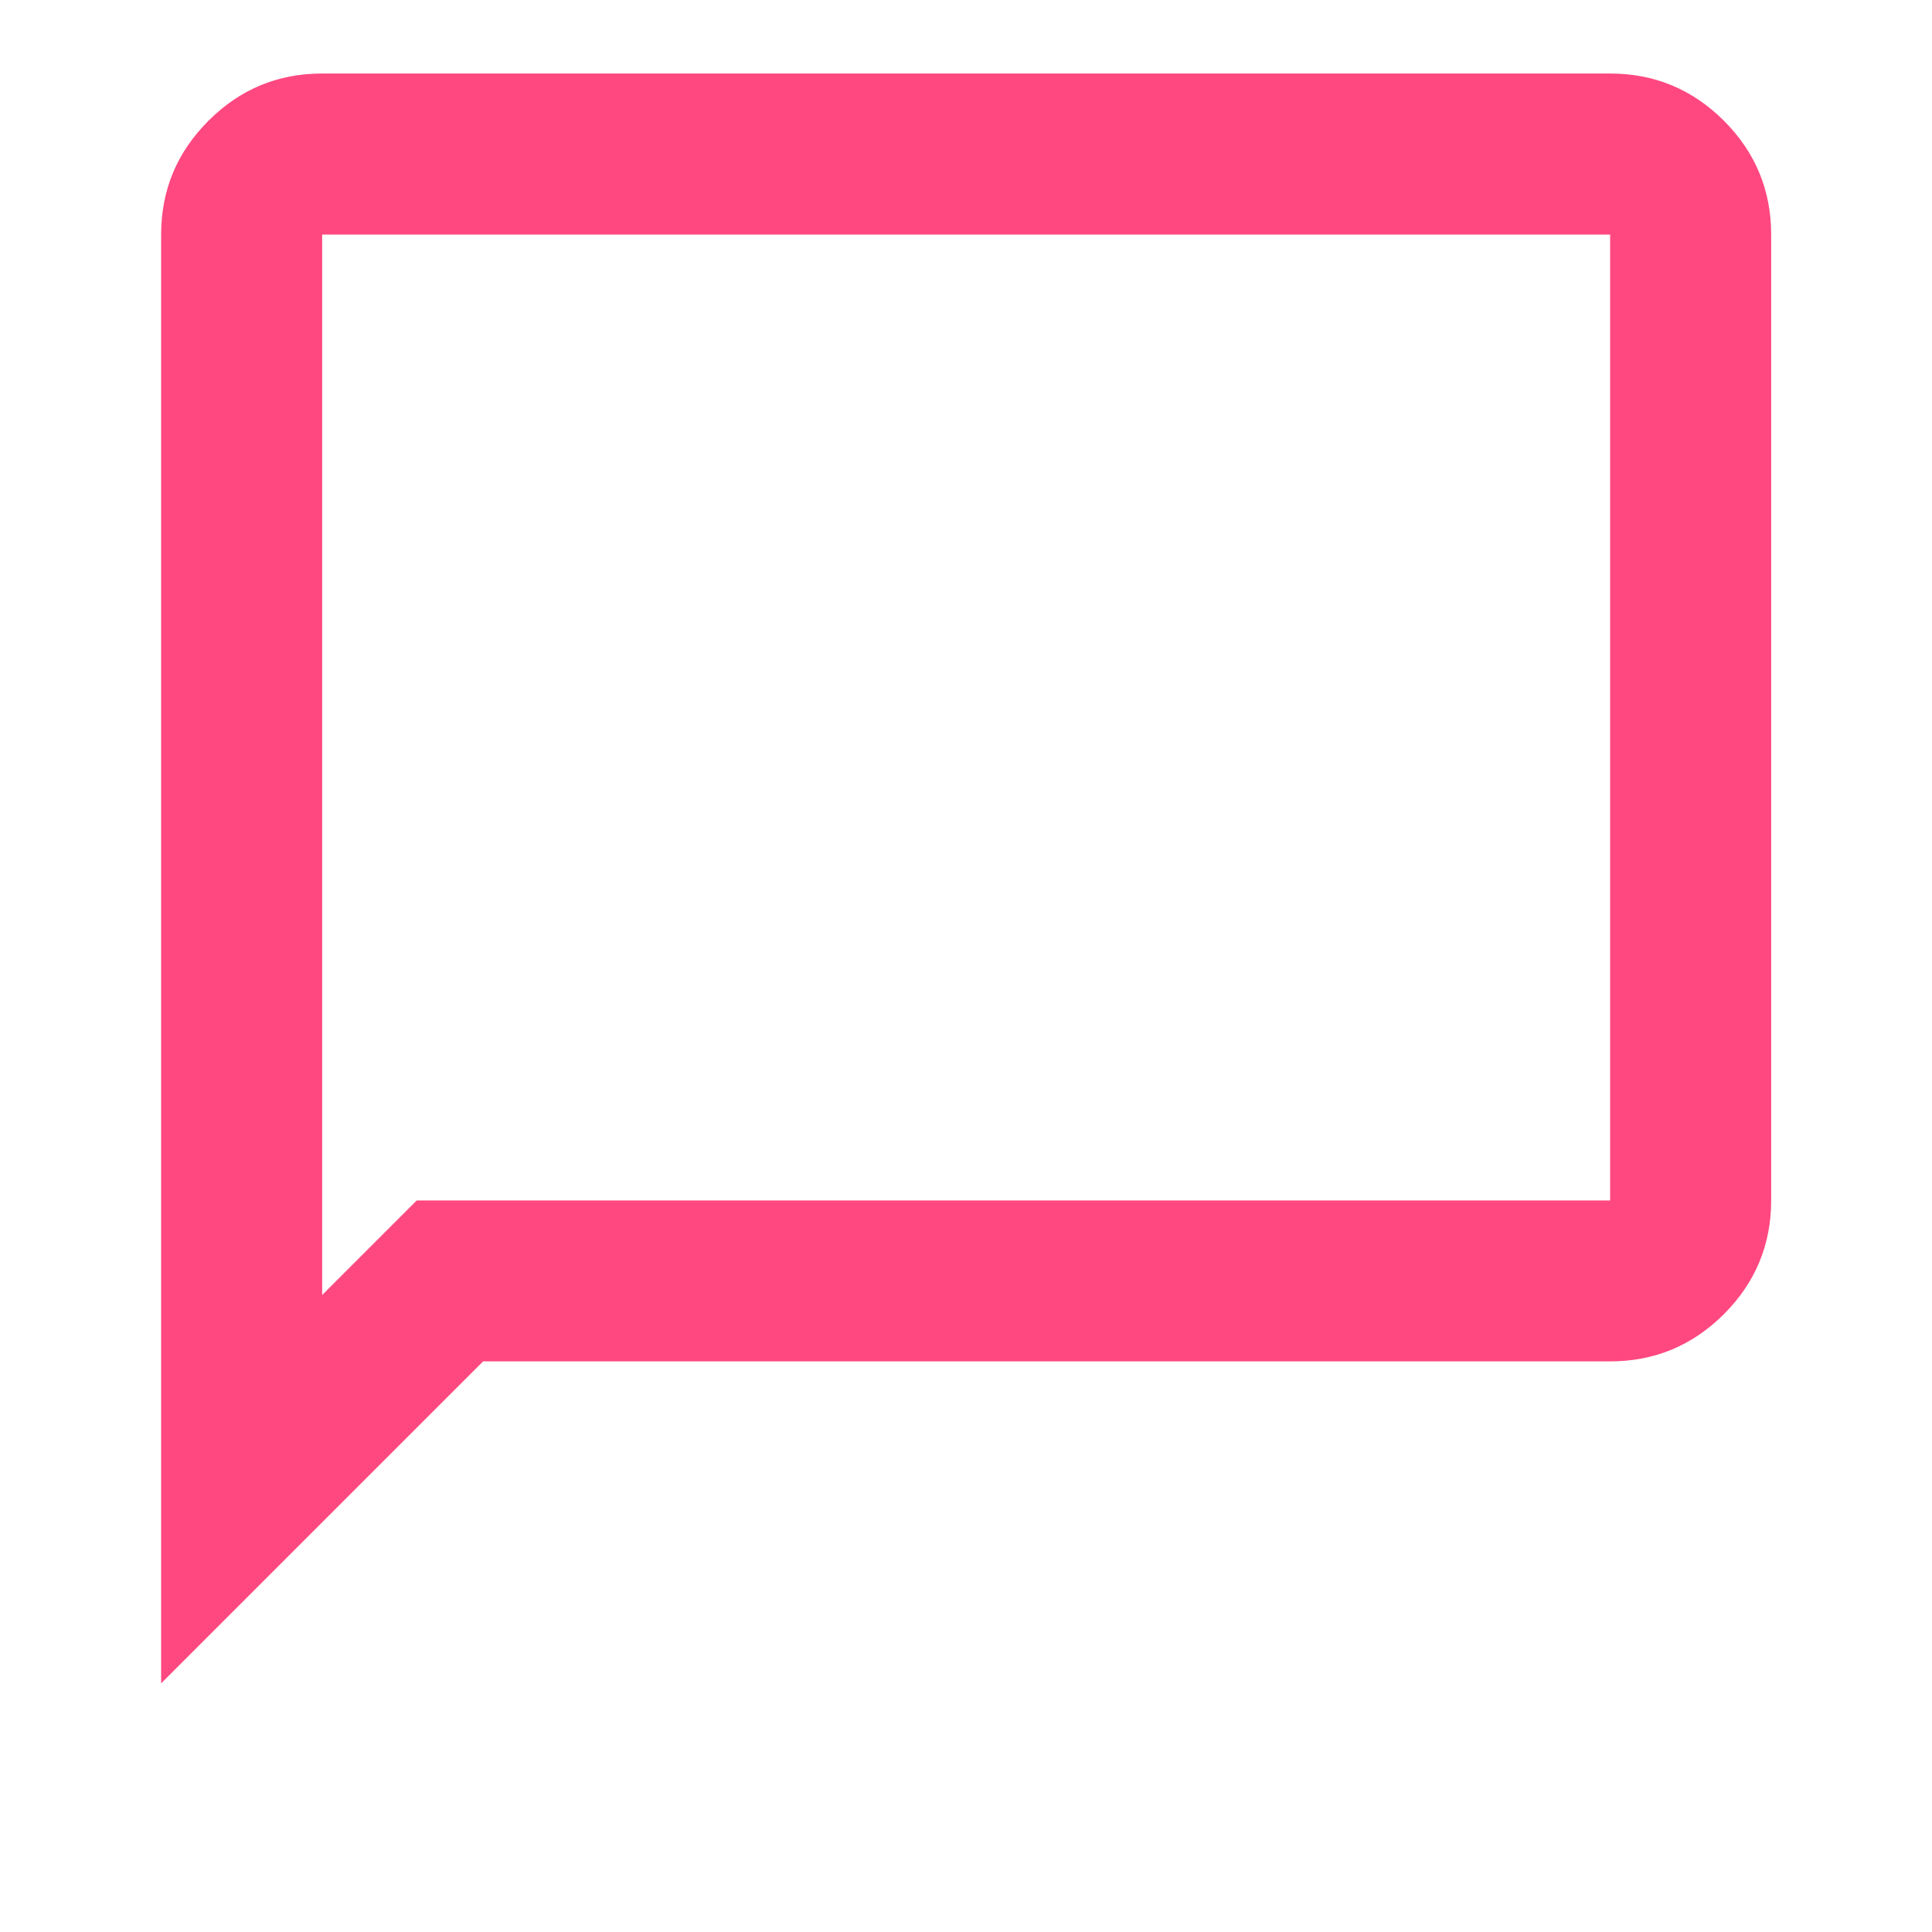 <svg width="20" height="20" viewBox="0 0 20 20" fill="none" xmlns="http://www.w3.org/2000/svg">
<mask id="mask0_562_3161" style="mask-type:alpha" maskUnits="userSpaceOnUse" x="0" y="0" width="20" height="20">
<rect width="20" height="20" fill="#D9D9D9"/>
</mask>
<g mask="url(#mask0_562_3161)">
<path d="M1.668 17.426V2.428C1.668 1.969 1.831 1.577 2.158 1.25C2.484 0.924 2.876 0.761 3.335 0.761H16.668C17.126 0.761 17.519 0.924 17.846 1.25C18.172 1.577 18.335 1.969 18.335 2.428V12.427C18.335 12.885 18.172 13.277 17.846 13.604C17.519 13.93 17.126 14.093 16.668 14.093H5.001L1.668 17.426ZM3.335 13.406L4.314 12.427H16.668V2.428H3.335V13.406Z" fill="#FF4880"/>
</g>
</svg>
